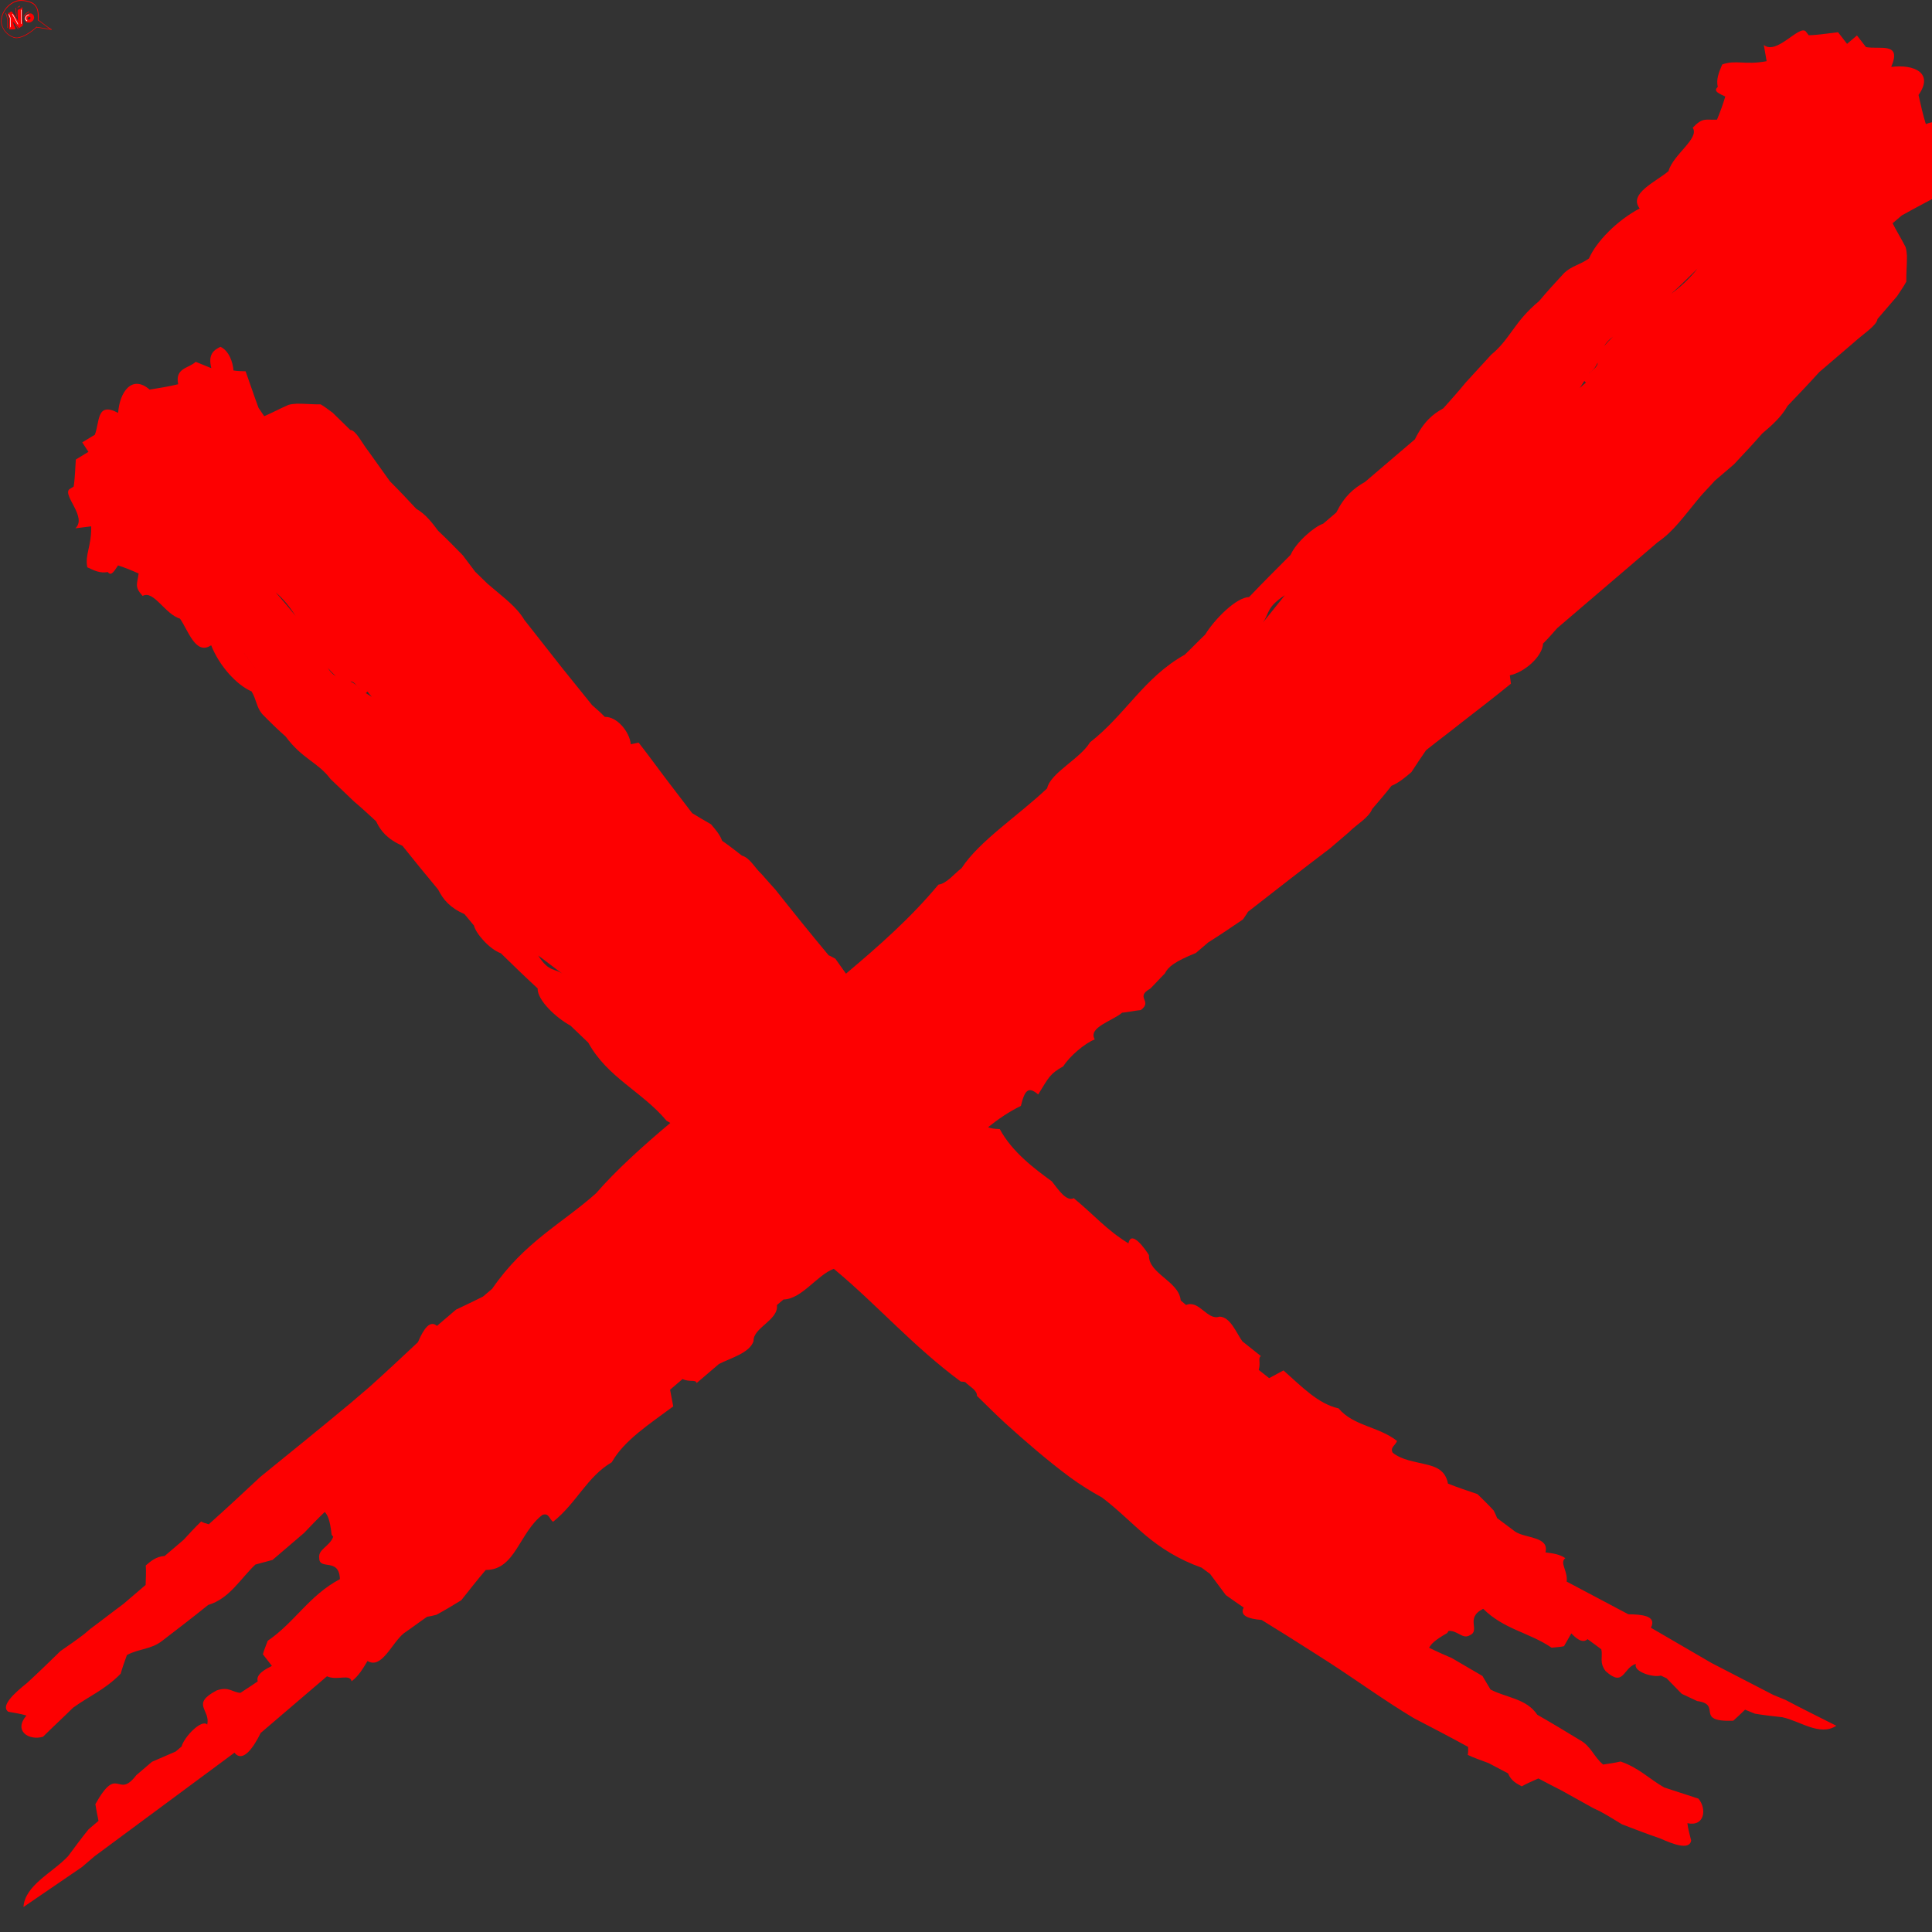 <svg xmlns="http://www.w3.org/2000/svg" xmlns:xlink="http://www.w3.org/1999/xlink" width="1080" zoomAndPan="magnify" viewBox="0 0 810 810" height="1080" preserveAspectRatio="xMidYMid meet" version="1.2"><rect x="0" y="0" width="810" height="810" fill="#333333" stroke="none"/><defs><clipPath id="b7f24867b1"><path d="M 2 12 L 810 12 L 810 799.57 L 2 799.57 Z M 2 12"></path></clipPath><clipPath id="b3901d7905"><path d="M 15 8 L 21.75 8 L 21.75 13 L 15 13 Z M 15 8"></path></clipPath></defs><g id="86b476b1ac"><g clip-rule="nonzero" clip-path="url(#b7f24867b1)"><path style="stroke:none;fill-rule:nonzero;fill:#fd0001;fill-opacity:1;" d="M 102.332 273.879 C 102.336 273.879 102.336 273.879 102.34 273.871 L 107.52 280.879 C 105.113 277.633 103.812 275.883 102.332 273.879 Z M 538.66 249.551 C 535.691 253.391 532.398 257.277 529.387 261.113 C 532.266 257.219 530.77 254.73 538.66 249.551 Z M 236.637 408.809 C 232.699 405.645 230.309 407.992 225.656 400.621 C 229.316 403.23 232.938 406.258 236.637 408.809 Z M 683.703 102.633 C 681.137 104.82 678.566 107.02 675.992 109.219 C 679.57 106.156 681.496 104.508 683.703 102.633 Z M 666.367 156.344 C 668.172 155.066 669.117 153.621 669.781 152.09 C 670.055 153.43 668 155.008 666.27 156.504 C 666.305 156.449 666.336 156.395 666.367 156.344 Z M 676.273 141.16 C 674.965 142.395 673.719 143.719 672.527 145.109 C 673.332 143.777 674.492 142.441 676.273 141.16 Z M 711.641 112.66 C 708.406 116.789 704.629 120.191 700.594 123.246 C 704.441 119.754 708.133 116.164 711.641 112.66 Z M 154.07 289.914 C 154.664 290.754 155.266 291.465 155.871 292.172 C 155.027 291.629 154.184 291.09 153.34 290.559 C 153.586 290.441 153.828 290.262 154.07 289.914 Z M 150.609 288.812 C 150.566 288.777 150.52 288.754 150.477 288.719 C 149.5 287.117 148.266 286.297 146.906 285.738 C 148.195 285.453 149.422 287.281 150.609 288.812 Z M 140.801 283.484 C 139.59 282.766 138.438 281.715 137.422 280.008 C 138.457 281.227 139.59 282.379 140.801 283.484 Z M 115.555 248.316 C 118.973 251.23 121.637 254.656 123.961 258.305 C 121.207 254.836 118.34 251.496 115.555 248.316 Z M 664.926 160.383 C 663.98 161.137 663.184 161.898 662.367 162.648 C 663 161.664 663.629 160.68 664.254 159.691 C 664.367 159.934 664.559 160.168 664.926 160.383 Z M 815.449 65.316 C 816.324 62.895 817.336 60.066 818.199 57.645 C 815.023 55.324 815.031 48.875 807.418 52.027 C 806.164 48.059 805.32 44.023 804.348 39.824 C 810.898 30.582 802.496 26.836 792.898 28.055 C 797.465 17.422 788.223 20.855 782.32 19.734 C 781.012 18.055 779.832 16.539 778.535 14.859 C 777.148 16.039 775.773 17.211 774.391 18.387 C 773.223 16.871 771.914 15.188 770.613 13.508 C 767.633 13.816 762.355 14.688 758.316 14.777 C 757.918 14.273 757.535 13.762 757.008 13.09 C 754.109 10.547 744.773 23.277 739.48 18.836 C 739.836 21.055 740.312 23.441 740.668 25.656 C 731.461 27.371 727.75 24.949 722.039 27.035 C 720.598 30.492 719.461 33.145 720.188 36.449 C 717.996 38.324 721.066 39.336 723.332 40.477 C 722.312 43.875 721.289 46.691 719.863 50.16 C 715.008 50.398 713.965 49.051 709.676 53.555 C 712.672 57.992 701.453 64.777 699.531 71.738 C 694.309 76.207 682.594 81.176 687.434 87.395 C 678.016 92.367 669.312 101.215 666.18 108.363 C 662.336 111.09 658.949 111.457 655.789 114.449 C 652.055 118.477 648.586 122.281 645.262 126.242 C 634.676 135.004 633.285 142.074 625.184 148.719 C 621.723 152.523 617.98 156.559 614.523 160.355 C 611.465 164.09 608.285 167.652 605.102 171.211 C 600.59 173.664 596.746 176.949 593.207 184.184 C 589.887 187.008 586.316 190.062 582.734 193.121 C 579.172 196.172 575.863 199.008 572.281 202.055 C 567.5 204.746 563.652 208.035 560.254 214.859 C 558.316 216.508 556.664 217.918 554.746 219.566 C 551.082 220.734 543.379 227.332 541.09 232.633 C 535.156 238.555 529.484 244.23 523.691 250.316 C 518.289 250.449 509.316 259.508 505.25 266.07 C 502.352 268.824 499.586 271.754 496.68 274.508 C 479.746 283.941 471.82 299.676 456.988 311.23 C 452.781 318.195 440.383 324.027 439.012 330.52 C 427.148 341.785 410.449 352.695 403.164 363.957 C 400.008 366.375 396.809 370.512 393.438 370.883 C 381.707 384.992 368.414 396.629 354.684 408.215 C 353.215 406.109 351.73 404.023 350.234 401.949 C 349.102 401.371 348.332 400.871 347.406 400.508 C 339.812 391.406 332.371 382.172 325.027 372.891 C 323.215 370.941 321.281 368.699 319.316 366.484 C 316.441 363.867 314.484 359.715 311.055 358.719 C 308.41 356.676 305.562 354.418 302.758 352.516 C 301.816 349.824 299.824 347.633 298.102 345.59 C 295.352 344.008 292.602 342.418 290.199 340.918 C 286.953 336.668 283.887 332.66 280.645 328.418 C 276.305 322.77 272.148 316.953 267.75 311.344 C 266.539 311.551 265.676 311.84 264.461 312.035 C 263.965 306.773 258.656 300.391 253.57 300.555 C 251.91 298.824 250.082 297.238 248.246 295.633 C 244.141 290.543 240.027 285.438 235.73 280.105 C 230.398 273.328 225.246 266.773 219.906 259.984 C 216.344 254.125 211.609 250.953 204.422 244.75 C 202.676 243.055 200.961 241.391 199.215 239.691 C 197.422 237.312 195.809 235.172 194.012 232.789 C 190.637 229.34 187.27 225.891 183.707 222.555 C 181.199 219.219 178.559 215.621 174.535 213.328 C 170.844 209.359 167.324 205.621 163.461 201.766 C 160.34 197.402 157.395 193.273 154.273 188.918 C 151.824 185.895 149.312 180.418 146.863 180.262 C 144.465 177.914 141.859 175.359 139.461 173.023 C 137.883 171.914 136.188 170.547 134.461 169.531 C 131.133 169.574 127.809 169.234 124.469 169.25 C 123.238 169.344 122 169.422 120.934 169.754 C 117.555 171.219 114.164 173.039 110.77 174.496 C 109.926 173.254 109.246 172.258 108.402 171.016 C 106.469 165.84 104.832 160.824 102.969 155.664 C 101.391 155.605 99.625 155.637 97.887 155.316 C 97.66 151.914 96.008 147.02 92.418 145.398 C 89.531 146.809 87.141 148.594 88.598 154.359 C 86.527 153.52 84.109 152.531 82.039 151.691 C 79.266 154.434 73.25 154.168 74.707 161.09 C 70.773 162.062 66.84 162.668 62.734 163.344 C 55.375 156.957 50.156 164.242 49.527 173.098 C 40.363 168.27 41.859 176.93 39.758 182.273 C 37.934 183.375 36.293 184.363 34.473 185.461 L 37.074 189.445 C 35.434 190.441 33.617 191.547 31.797 192.648 C 31.562 195.418 31.477 200.285 30.883 204.008 C 30.34 204.336 29.793 204.672 29.066 205.125 C 26.156 207.703 36.652 216.832 31.605 221.492 C 33.754 221.227 36.09 220.938 38.238 220.676 C 38.371 229.191 35.527 232.512 36.605 237.84 C 39.656 239.281 41.984 240.41 45.203 239.832 C 46.648 241.891 48.07 239.098 49.492 237.051 C 52.547 238.062 55.059 239.059 58.105 240.434 C 57.598 244.891 56.176 245.828 59.785 249.855 C 64.379 247.203 69.184 257.539 75.457 259.367 C 78.895 264.219 82.016 274.957 88.523 270.52 C 91.93 279.148 99.113 287.117 105.477 289.883 C 107.559 293.367 107.488 296.473 109.914 299.344 C 113.227 302.738 116.402 305.836 119.758 308.793 C 126.812 318.312 133.219 319.469 138.629 326.664 C 141.84 329.727 145.258 333 148.457 336.051 C 151.645 338.727 154.648 341.531 157.672 344.312 C 159.559 348.34 162.297 351.734 168.75 354.633 C 171.098 357.547 173.633 360.684 176.168 363.832 C 178.738 366.945 181.113 369.836 183.684 372.949 C 185.824 377.191 188.609 380.535 194.73 383.254 C 196.125 384.922 197.316 386.359 198.703 388.031 C 199.473 391.363 205.191 397.953 210.004 399.672 C 215.156 404.707 220.098 409.508 225.406 414.391 C 225.219 419.352 233.266 426.828 239.184 430 C 241.66 432.371 244.156 434.77 246.637 437.141 C 254.738 451.867 269.156 457.566 279.512 469.938 C 280.023 470.176 280.527 470.48 281.023 470.816 C 269.422 480.543 258.105 490.812 249.895 500.293 C 235.844 512.852 219.902 520.609 206.352 540.312 C 204.977 541.48 203.602 542.66 202.5 543.598 C 198.547 545.574 194.855 547.328 191.18 549.074 C 188.43 551.422 185.953 553.539 183.199 555.891 C 180.297 553.34 177.648 557 175.227 562.711 C 168.602 568.93 161.703 575.387 154.961 581.434 C 152.207 583.781 149.457 586.137 146.98 588.254 C 134.465 598.672 121.816 608.918 109.18 619.16 C 102.012 625.848 94.84 632.539 87.531 639.059 C 86.34 638.684 85.266 638.484 84.332 637.883 C 81.711 640.402 79.496 642.848 77.008 645.543 C 74.535 647.648 71.77 650.012 69.027 652.363 C 65.516 652.559 63.312 654.441 61.113 656.32 C 61.324 658.949 61.117 661.645 61.059 664.492 C 58.02 667.086 54.73 669.895 51.699 672.496 C 47.035 675.914 42.5 679.516 37.836 682.941 C 37.016 683.641 36.184 684.355 35.352 685.059 C 32.199 687.48 28.637 689.969 25.352 692.215 C 20.66 696.777 16.234 701.117 11.414 705.523 C 6.055 709.824 0.133 715.16 3.441 717.652 C 6.137 718.16 8.676 718.496 11.082 719.246 C 5.547 725.66 12.047 729.887 18.016 728.148 C 22.156 724.047 26.438 720.117 30.574 716.016 C 37.293 711.117 43.957 708.496 50.59 701.711 C 51.328 699.117 52.191 696.703 53.211 693.879 C 58.391 691.117 63.367 691.629 68.172 687.797 C 74.488 682.957 81.086 677.883 87.27 672.883 C 96.223 670.258 100.734 661.922 107.078 655.941 C 109.383 655.383 111.965 654.574 114.27 654 C 117.844 650.941 121.426 647.891 125.008 644.816 C 125.832 644.125 126.645 643.418 127.48 642.707 C 130.238 639.793 133.289 636.629 136.176 633.879 C 137.223 635.215 138.266 636.555 139.047 643.449 C 139.316 643.789 139.445 643.961 139.703 644.289 C 138.262 648.324 133.246 649.535 133.832 653.234 C 133.832 658.555 142.191 652.805 142.512 662.055 C 129.547 668.93 123.617 680.156 112.238 687.914 C 111.516 689.941 110.672 691.793 110.219 693.574 C 111.52 695.254 112.695 696.77 114.004 698.449 C 111.695 699.594 107.059 701.875 108.062 704.93 C 105.32 706.719 103.27 708.191 100.805 709.738 C 97.441 709.535 95.887 706.941 90.848 708.719 C 79.797 714.527 88.367 716.723 86.867 723.043 C 84.504 720.586 77.172 728.254 76.133 732.223 C 75.312 732.926 74.488 733.633 73.664 734.332 C 70.254 735.848 67.129 737.125 63.723 738.633 C 61.52 740.52 59.328 742.398 57.117 744.281 C 49.188 754.691 49.559 739.266 39.98 756.406 C 40.328 758.621 40.809 761.02 41.293 763.406 C 39.914 764.574 38.539 765.742 37.16 766.93 C 34.109 770.652 31.453 774.316 28.535 778.223 C 22.035 785.172 10.457 790.312 9.836 799.527 C 17.922 794.008 26 788.508 34.363 782.77 C 36.02 781.344 37.941 779.703 39.582 778.297 C 59.07 763.883 78.559 749.461 98.309 734.816 C 101.84 739.355 106.461 732.332 109.297 726.551 C 118.645 718.562 127.73 710.805 137.082 702.797 C 141.355 704.75 146.68 701.594 147.418 704.883 C 150.574 702.469 152.266 699.34 154.082 696.383 C 160.066 699.957 164.242 688.828 169.328 684.75 C 172.617 682.504 175.77 680.09 179.059 677.84 C 180.281 677.637 181.496 677.43 182.988 677 C 186.535 675.09 189.957 673 193.379 670.914 C 196.852 666.559 200.055 662.418 203.66 658.219 C 216.051 658.258 217.641 642.625 227.387 635.141 C 230.25 634.086 230.305 637.117 231.906 637.996 C 241.801 630.098 246.098 619.129 256.484 613.059 C 261.695 603.852 272.098 597.188 282.258 589.637 C 281.77 587.246 281.422 585.031 280.938 582.645 C 282.594 581.238 284.52 579.578 286.168 578.172 C 289.105 579.59 291.695 578.207 292.059 579.859 C 295.086 577.273 298.117 574.68 301.414 571.863 C 306.328 569.344 314.324 567.258 315.93 562.254 C 315.668 556.602 326.52 553.48 325.723 547.164 C 326.824 546.215 327.648 545.508 328.477 544.816 C 336.152 544.676 342.609 534.504 349.566 531.961 C 367.52 546.816 382.629 564.312 402.824 579.234 C 403.586 579.344 404.105 579.242 404.715 579.488 C 406.438 581.312 409.734 582.801 409.586 585.223 C 413.215 588.754 417.125 592.691 421.359 596.594 C 425.633 600.461 430.121 604.43 434.672 608.266 C 439.234 612.113 443.867 615.836 448.418 619.211 C 452.98 622.586 457.648 625.422 461.977 627.809 C 468.488 632.703 473.98 638.328 480.273 643.688 C 486.621 648.977 493.98 653.762 503.805 657.262 C 505.059 658.191 506.32 659.129 507.324 659.871 C 509.656 662.996 511.805 665.883 513.941 668.758 C 514.082 668.875 514.215 668.965 514.336 669.039 C 516.727 670.766 518.98 672.277 521.434 673.988 C 519.629 677.398 523.391 678.715 528.941 679.176 C 535.68 683.32 542.664 687.668 549.301 691.926 C 551.965 693.621 554.625 695.328 557.02 696.859 C 568.957 704.574 580.453 712.977 592.711 720.324 C 600.34 724.293 607.98 728.254 615.512 732.398 C 615.504 733.617 615.621 734.668 615.348 735.742 C 618.254 737.109 621.035 738.047 624.074 739.176 C 626.609 740.52 629.449 742.008 632.27 743.5 C 633.473 746.539 635.754 747.742 638.016 748.926 C 640.199 747.668 642.555 746.742 644.98 745.625 C 648.102 747.238 651.445 749.066 654.598 750.625 L 668 758.078 L 670.617 759.305 C 673.711 760.984 677.004 762.988 680.016 764.855 C 685.422 766.938 690.547 768.891 696.051 770.785 C 701.621 773.281 708.285 775.754 709.039 771.691 C 708.414 769.137 707.73 766.801 707.438 764.375 C 714.738 765.965 715.652 758.309 712.078 754.09 L 697.711 749.398 C 691.449 745.824 687.152 741.184 679.438 738.523 C 677.07 739.062 674.789 739.406 672.113 739.793 C 668.18 736.516 667.027 732.051 662.395 729.547 C 656.547 725.988 650.449 722.293 644.523 718.926 C 639.91 712.055 631.516 711.824 624.914 708.34 C 623.828 706.52 622.598 704.469 621.516 702.648 L 611.133 696.586 C 610.336 696.117 609.555 695.656 608.746 695.188 C 605.594 693.844 602.172 692.32 599.133 690.797 C 600.055 689.371 601 687.949 606.754 684.66 C 606.984 684.297 607.102 684.117 607.332 683.766 C 611.109 683.512 613.273 687.48 616.297 685.555 C 620.797 683.5 614.07 678.328 621.844 674.5 C 630.562 683.18 641.141 684.406 650.512 690.805 C 652.383 690.586 654.125 690.543 655.707 690.18 C 656.77 688.336 657.715 686.672 658.781 684.824 C 660.293 686.34 663.344 689.398 665.586 687.223 C 667.734 688.836 669.465 689.988 671.355 691.473 C 672.074 694.504 670.367 696.973 673.168 700.621 C 680.93 707.676 680.387 699.164 685.875 697.59 C 684.562 700.73 692.855 703.445 696.312 702.492 L 698.719 703.621 C 700.91 705.863 702.898 707.895 705.09 710.145 L 711.543 713.176 C 722.277 714.602 710.078 722.012 726.676 721.426 C 728.27 720.02 729.957 718.402 731.629 716.793 L 735.719 718.461 C 739.598 719.129 743.285 719.5 747.219 719.953 C 754.734 721.527 762.926 728.082 769.891 723.535 C 762.844 719.93 755.797 716.551 748.609 712.707 C 746.988 712.047 745.113 711.281 743.508 710.621 C 734.879 706.164 726.242 701.703 717.586 697.23 C 709.148 692.32 700.676 687.395 692.148 682.43 C 694.816 677.281 687.977 676.855 682.699 676.797 C 673.992 672.176 665.535 667.695 656.828 663.086 C 657.418 658.66 653.742 655.246 656.258 653.258 C 653.641 651.469 650.746 651.25 647.945 650.848 C 649.652 644.191 639.699 645.008 635.305 642.184 C 632.762 640.277 630.234 638.383 627.68 636.477 C 627.27 635.52 626.898 634.508 626.27 633.344 C 624.066 630.918 621.742 628.656 619.434 626.41 C 615.199 624.961 611.199 623.652 607.066 622.012 C 606.07 616.566 602.246 614.938 597.633 613.906 C 593.09 612.762 587.789 612.152 583.91 609.07 C 582.621 606.879 585.195 605.828 585.723 604.109 C 577.715 597.914 567.574 597.98 561.184 590.461 C 552.664 588.605 545.727 581.312 538.098 574.555 C 536.039 575.668 534.152 576.68 532.102 577.793 C 530.711 576.699 529.098 575.422 527.715 574.332 C 528.68 571.285 527.254 569.344 528.66 568.562 C 526.141 566.551 523.613 564.539 520.863 562.359 C 518.246 558.645 515.793 552.078 511.258 552.004 C 506.238 553.816 502.766 544.852 497.266 547.121 C 496.367 546.355 495.695 545.785 495.02 545.223 C 494.328 537.125 481.379 534.012 481.699 526.219 C 480.438 524.152 474.301 515.223 473.098 521.285 C 463.664 515.461 459.035 509.641 450.172 502.344 C 447.055 503.914 443.57 498.562 440.996 495.293 C 434.02 490.211 424.406 483.121 419.156 473.379 C 416.859 473.289 415.238 473.066 414.266 472.586 C 418.508 469.188 423.09 466.031 428.004 463.668 C 429.645 456.938 431.164 455.359 435.266 458.859 C 439.746 451.668 440.039 450.293 445.777 447.066 C 448.438 442.832 454.773 437.422 458.988 435.773 C 456.02 430.758 466.312 428.105 470.445 424.586 C 473.008 424.348 475.723 423.715 478.285 423.477 C 483.504 419.59 475.59 418.23 482.285 414.465 C 484.348 412.418 486.285 410.199 488.359 408.156 C 489.766 405.27 492.656 403.082 501.367 399.551 C 503.02 398.137 504.938 396.496 506.59 395.086 C 511.531 391.992 516.316 388.738 521.113 385.477 C 521.953 384.191 522.652 383.316 523.211 382.281 C 534.621 373.371 546.008 364.477 557.547 355.738 C 560.023 353.621 562.773 351.273 565.52 348.918 C 568.84 345.523 573.746 343.004 575.324 339.141 C 577.961 336.047 580.867 332.719 583.375 329.473 C 586.504 328.188 589.254 325.832 591.738 323.719 C 593.832 320.52 595.922 317.332 597.887 314.531 C 602.969 310.473 607.906 306.809 612.996 302.746 C 619.859 297.438 626.723 292.121 633.469 286.645 C 633.352 285.336 633.113 284.43 633.004 283.121 C 638.957 281.953 646.672 275.363 646.934 269.809 C 649.008 267.762 650.945 265.555 652.891 263.332 C 658.945 258.156 665 252.977 671.324 247.566 C 679.301 240.758 687.004 234.168 694.988 227.336 C 701.848 222.602 705.617 216.855 712.977 208.051 C 714.91 205.832 716.984 203.785 718.918 201.566 C 721.668 199.215 724.148 197.098 726.902 194.742 C 730.914 190.477 734.93 186.211 738.805 181.77 C 742.66 178.477 746.785 174.949 749.465 170.148 C 754.02 165.402 758.309 160.898 762.742 156 C 767.691 151.766 772.367 147.766 777.32 143.52 C 780.762 140.301 786.93 136.441 787.137 133.754 C 789.758 130.66 792.676 127.328 795.309 124.242 C 796.57 122.312 798.102 120.176 799.227 118.09 C 799.176 114.488 799.531 110.824 799.488 107.234 C 799.383 105.914 799.285 104.605 798.898 103.527 C 797.227 100.203 795.152 96.941 793.484 93.605 C 794.855 92.438 795.957 91.496 797.336 90.32 C 803.07 87.09 808.668 84.266 814.406 81.043 C 814.438 79.332 814.348 77.445 814.668 75.496 C 818.465 74.488 823.941 71.508 825.648 67.234 C 823.961 64.48 821.855 62.363 815.449 65.316"></path></g><path style="stroke:none;fill-rule:nonzero;fill:#fd0001;fill-opacity:1;" d="M 9.473 9.328 C 9.504 9.746 9.676 10.18 9.562 10.594 C 9.387 10.984 8.91 11.105 8.613 11.383 C 8.406 11.48 8.25 11.914 7.996 11.727 C 7.074 10.832 6.211 9.863 5.266 8.992 C 5.527 9.625 5.762 10.27 6.023 10.902 C 6.156 11.27 6.395 11.613 6.461 12.004 C 6.453 12.402 5.777 12.254 5.508 12.316 C 5.039 12.336 4.551 12.418 4.09 12.297 C 3.629 12.176 3.859 11.352 3.82 10.984 C 3.852 9.977 3.906 8.965 3.914 7.953 C 3.766 7.457 3.613 6.961 3.469 6.465 C 3.121 5.496 3.652 5.621 4.254 5.121 C 4.41 5.016 4.527 4.797 4.73 4.785 C 4.988 4.891 5.164 5.223 5.363 5.422 C 6.242 6.418 6.762 7.656 7.547 8.719 C 7.457 7.441 7.328 6.168 7.363 4.883 C 7.34 3.93 7.566 4.129 8.301 3.812 C 8.582 3.688 8.871 3.543 9.074 3.301 C 9.148 3.219 9.152 3.055 9.285 3.043 C 9.496 3.066 9.359 3.434 9.383 3.582 C 9.367 3.809 9.355 4.035 9.352 4.266 C 9.324 5.242 9.305 6.215 9.312 7.191 C 9.32 7.906 9.371 8.625 9.473 9.328"></path><path style="stroke:none;fill-rule:nonzero;fill:#fd0001;fill-opacity:1;" d="M 12.047 8.242 C 12.43 8.246 12.809 7.902 12.812 7.516 C 12.805 6.992 12.137 7.047 11.848 7.309 C 11.461 7.617 11.461 8.23 12.047 8.242 Z M 14.301 7.219 C 14.371 8.551 12.996 9.645 11.711 9.441 C 10.836 9.391 10.285 8.637 10.293 7.797 C 10.273 7.113 10.527 6.492 11.172 6.195 C 11.77 5.809 12.34 5.461 13.086 5.652 C 13.742 5.875 14.266 6.523 14.301 7.219"></path><path style="stroke:none;fill-rule:nonzero;fill:#ffffff;fill-opacity:1;" d="M 4.32 11.355 C 4.25 10.891 4.246 10.418 4.242 9.949 C 4.223 9.176 4.199 8.406 4.211 7.633 C 4.066 7.117 3.816 6.633 3.602 6.141 C 3.535 6.012 3.734 5.852 3.809 6.008 C 4.02 6.516 4.273 7.004 4.434 7.527 C 4.434 8.32 4.445 9.113 4.484 9.906 C 4.496 10.312 4.488 10.719 4.523 11.125 C 4.527 11.234 4.594 11.402 4.449 11.449 C 4.391 11.469 4.332 11.418 4.32 11.355"></path><path style="stroke:none;fill-rule:nonzero;fill:#ffffff;fill-opacity:1;" d="M 7.41 10.203 C 6.707 8.855 6.027 7.5 5.227 6.207 C 5.176 6.094 5.031 5.949 5.156 5.836 C 5.203 5.789 5.285 5.801 5.312 5.855 C 6.02 7.098 6.734 8.336 7.379 9.613 C 7.449 9.797 7.609 9.965 7.613 10.148 C 7.598 10.242 7.465 10.301 7.41 10.203"></path><path style="stroke:none;fill-rule:nonzero;fill:#ffffff;fill-opacity:1;" d="M 8.859 9.914 C 8.758 8.008 8.887 6.098 8.84 4.191 C 8.832 4.035 9.062 3.984 9.066 4.164 C 9.098 5.586 9.008 7.004 9.043 8.422 C 9.055 8.91 9.086 9.398 9.086 9.891 C 9.094 10.047 8.867 10.094 8.859 9.914"></path><path style="stroke:none;fill-rule:nonzero;fill:#ffffff;fill-opacity:1;" d="M 11.242 8.855 C 11.117 8.836 11.055 8.707 10.973 8.625 C 10.844 8.5 10.703 8.379 10.641 8.211 C 10.27 7.285 11.074 6.223 12.004 6.086 C 12.285 6 12.32 6.312 12.117 6.34 C 12.07 6.336 12.027 6.344 11.98 6.352 C 11.297 6.469 10.727 7.195 10.887 7.891 C 10.934 8.09 11.016 8.289 11.184 8.41 C 11.254 8.473 11.352 8.504 11.398 8.594 C 11.469 8.703 11.379 8.883 11.242 8.855"></path><path style="stroke:none;fill-rule:nonzero;fill:#fd0001;fill-opacity:1;" d="M 3.039 11.66 C 3.043 10.469 3.105 9.277 3.074 8.09 C 2.887 7.246 2.566 6.43 2.32 5.602 C 2.285 5.512 2.375 5.387 2.473 5.426 C 2.508 5.441 2.527 5.469 2.535 5.504 C 2.773 6.242 2.996 6.984 3.238 7.723 C 3.398 8.441 3.266 9.195 3.285 9.926 C 3.277 10.496 3.27 11.062 3.262 11.633 C 3.27 11.785 3.047 11.836 3.039 11.66"></path><path style="stroke:none;fill-rule:nonzero;fill:#fd0001;fill-opacity:1;" d="M 3.312 5.262 C 3.324 5.094 3.559 5.098 3.543 5.273 C 3.527 5.441 3.297 5.438 3.312 5.262"></path><path style="stroke:none;fill-rule:nonzero;fill:#fd0001;fill-opacity:1;" d="M 6.809 6.961 C 6.707 5.77 6.586 4.578 6.473 3.383 C 6.461 3.223 6.691 3.176 6.699 3.355 C 6.781 4.348 6.895 5.34 6.977 6.332 C 6.961 6.508 7.129 6.992 6.938 7.055 C 6.879 7.074 6.816 7.023 6.809 6.961"></path><path style="stroke:none;fill-rule:nonzero;fill:#fd0001;fill-opacity:1;" d="M 7.441 3.18 C 7.336 3.152 7.336 2.988 7.422 2.938 C 7.707 2.773 7.992 2.609 8.277 2.441 C 8.422 2.359 8.496 2.598 8.375 2.668 C 8.062 2.824 7.77 3.074 7.441 3.18"></path><path style="stroke:none;fill-rule:nonzero;fill:#fd0001;fill-opacity:1;" d="M 7.508 12.18 C 7.168 11.688 6.812 11.211 6.473 10.723 C 6.402 10.594 6.609 10.434 6.68 10.59 C 7.016 11.07 7.355 11.543 7.688 12.023 C 7.77 12.137 7.598 12.316 7.508 12.18"></path><path style="stroke:none;fill-rule:nonzero;fill:#fd0001;fill-opacity:1;" d="M 9.934 6.879 C 9.762 6.711 10.281 6.293 10.383 6.145 C 10.652 5.863 10.91 5.566 11.219 5.324 C 11.352 5.207 12.367 4.598 12.383 4.953 C 12.383 5.137 12.156 5.102 12.039 5.16 C 11.73 5.27 11.438 5.434 11.191 5.652 C 10.836 5.984 10.508 6.34 10.195 6.711 C 10.129 6.785 10.055 6.973 9.934 6.879"></path><path style="stroke:none;fill-rule:nonzero;fill:#fd0001;fill-opacity:1;" d="M 13.328 0.988 C 14.488 1.516 15.348 2.57 15.773 3.758 C 16.156 4.836 16.25 5.988 16.211 7.121 C 16.207 7.625 16.203 8.141 16.148 8.645 C 16.051 8.574 15.957 8.504 15.859 8.434 C 15.828 6.715 16.031 4.914 15.242 3.32 C 14.871 2.578 14.316 1.902 13.582 1.496 C 12.41 0.867 11.082 0.559 9.77 0.41 C 8.086 0.211 6.426 0.633 5.004 1.543 C 2.625 3.008 0.926 5.582 0.664 8.379 C 0.418 11.031 2.215 13.715 4.473 14.984 C 5.559 15.602 6.832 15.98 8.059 15.598 C 10.133 15.074 11.977 13.922 13.648 12.621 C 14.102 12.227 14.797 11.777 15.238 11.25 C 15.336 11.266 15.438 11.281 15.539 11.297 C 15.418 11.453 15.277 11.594 15.137 11.727 C 15.094 11.766 15.055 11.805 15.008 11.844 C 12.855 13.668 9.891 15.824 7 15.996 C 6.258 16.012 5.547 15.754 4.883 15.449 C 2.953 14.559 1.488 12.84 0.754 10.863 C 0.016 8.914 0.512 6.703 1.465 4.914 C 2.156 3.641 3.09 2.504 4.266 1.645 C 5.523 0.727 7.016 0.031 8.598 0.016 C 10.215 0 11.848 0.34 13.328 0.988"></path><g clip-rule="nonzero" clip-path="url(#b3901d7905)"><path style="stroke:none;fill-rule:nonzero;fill:#fd0001;fill-opacity:1;" d="M 21.641 12.25 C 21.734 12.316 21.734 12.492 21.605 12.508 C 19.418 12.172 17.234 11.789 15.047 11.461 C 15.113 11.391 15.18 11.324 15.238 11.25 C 17.172 11.555 19.109 11.844 21.043 12.184 C 19.965 11.559 18.992 10.781 18.008 10.023 C 17.305 9.469 16.578 8.961 15.859 8.434 C 15.859 8.34 15.859 8.242 15.855 8.148 C 16.543 8.656 17.242 9.148 17.918 9.672 C 18.648 10.227 19.363 10.809 20.121 11.328 C 20.441 11.547 20.766 11.754 21.098 11.949 C 21.277 12.055 21.465 12.148 21.641 12.25"></path></g></g></svg>
